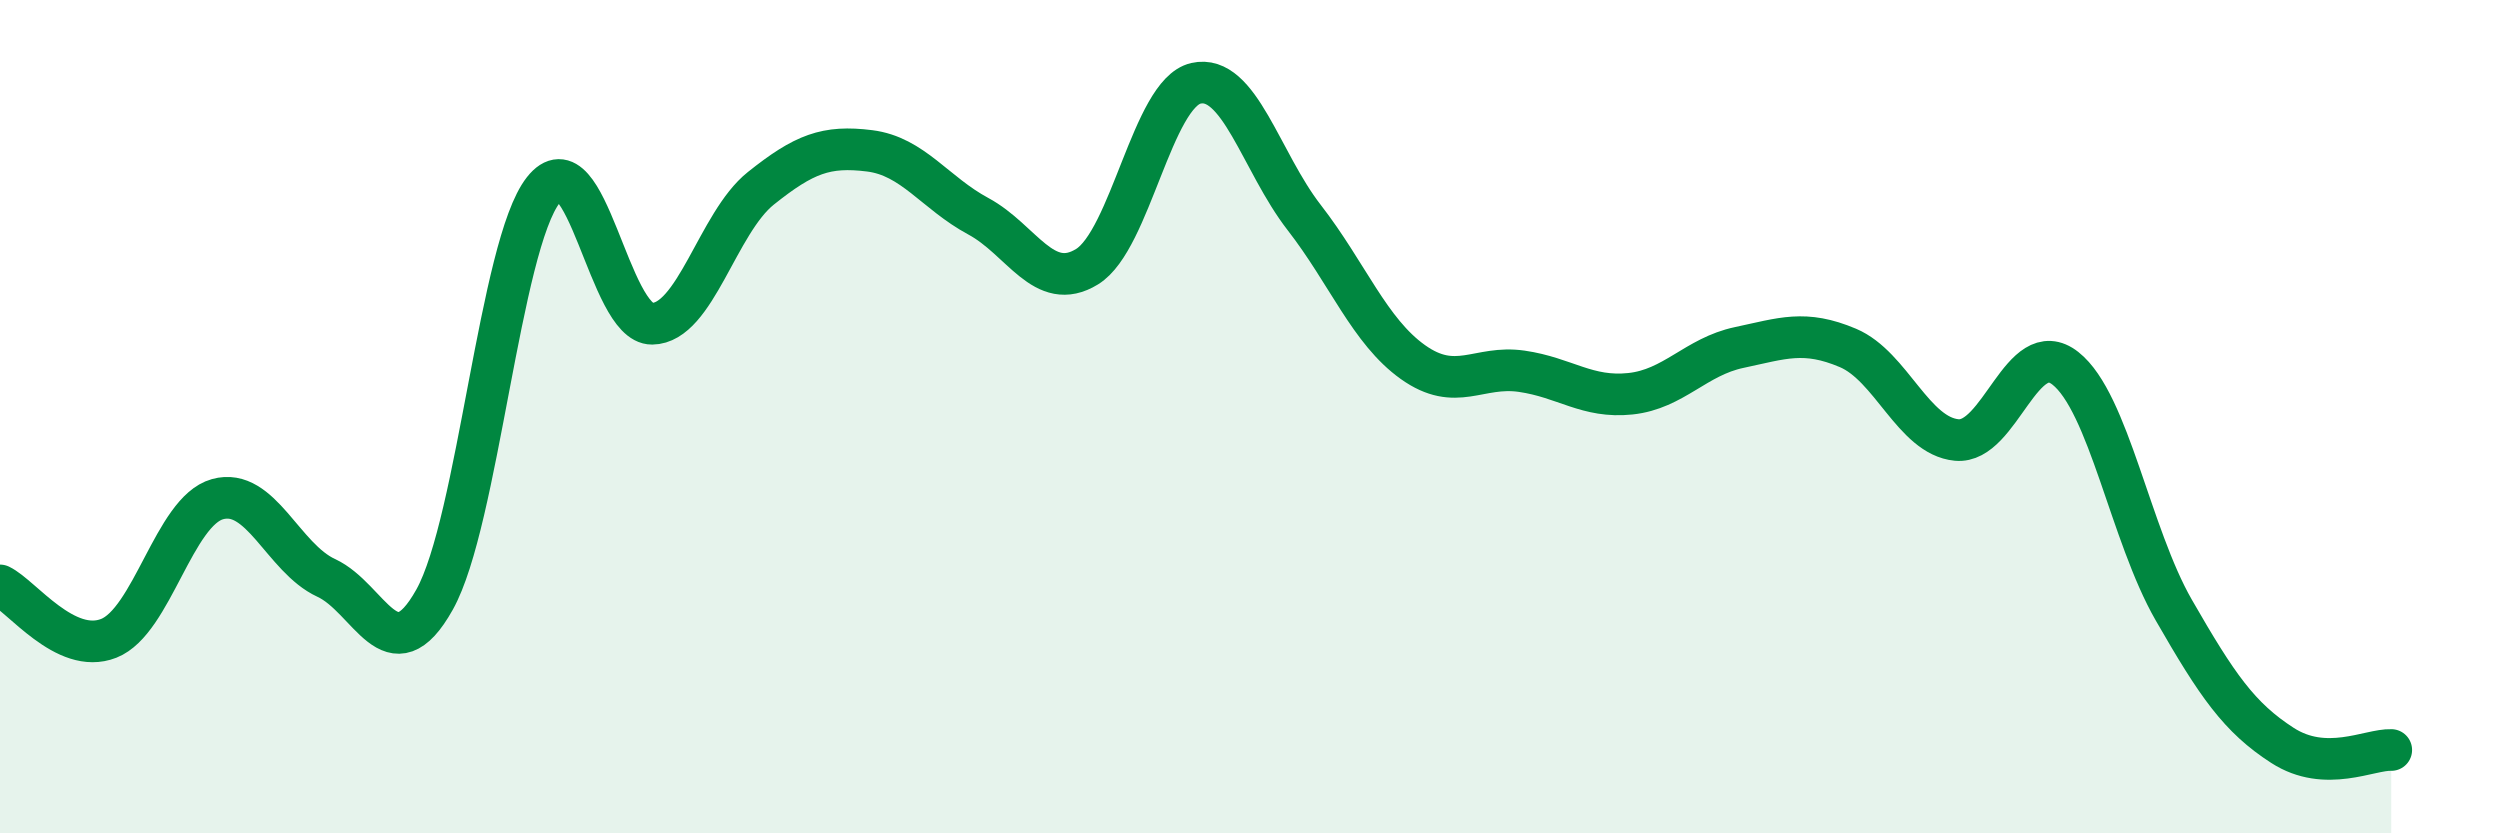 
    <svg width="60" height="20" viewBox="0 0 60 20" xmlns="http://www.w3.org/2000/svg">
      <path
        d="M 0,14.05 C 0.52,14.3 1.57,15.73 2.61,15.32 C 3.65,14.91 4.18,12.27 5.22,11.98 C 6.26,11.69 6.79,13.39 7.83,13.87 C 8.87,14.35 9.39,16.25 10.43,14.39 C 11.47,12.53 12,5.88 13.04,4.56 C 14.08,3.24 14.61,7.78 15.65,7.77 C 16.69,7.76 17.22,5.35 18.26,4.52 C 19.3,3.69 19.83,3.49 20.87,3.62 C 21.91,3.75 22.44,4.63 23.48,5.19 C 24.52,5.75 25.05,7.04 26.09,6.4 C 27.13,5.76 27.66,2.24 28.7,2 C 29.74,1.76 30.26,3.88 31.3,5.22 C 32.34,6.56 32.87,7.95 33.91,8.69 C 34.95,9.43 35.48,8.76 36.52,8.91 C 37.56,9.06 38.09,9.56 39.13,9.45 C 40.17,9.34 40.7,8.56 41.74,8.34 C 42.78,8.12 43.31,7.91 44.35,8.35 C 45.39,8.79 45.92,10.46 46.96,10.56 C 48,10.66 48.53,8.02 49.57,8.84 C 50.61,9.66 51.13,12.83 52.17,14.64 C 53.21,16.45 53.74,17.22 54.78,17.89 C 55.82,18.56 56.87,17.98 57.39,18L57.39 20L0 20Z"
        fill="#008740"
        opacity="0.1"
        stroke-linecap="round"
        stroke-linejoin="round"
      />
      <path
        d="M 0,14.05 C 0.52,14.3 1.57,15.73 2.61,15.32 C 3.65,14.91 4.18,12.27 5.22,11.98 C 6.26,11.69 6.79,13.39 7.83,13.87 C 8.87,14.35 9.39,16.25 10.43,14.39 C 11.47,12.53 12,5.88 13.04,4.56 C 14.08,3.24 14.61,7.78 15.65,7.77 C 16.69,7.76 17.22,5.35 18.26,4.52 C 19.3,3.69 19.83,3.49 20.87,3.62 C 21.91,3.75 22.44,4.63 23.48,5.19 C 24.52,5.75 25.05,7.04 26.09,6.4 C 27.13,5.76 27.66,2.24 28.7,2 C 29.74,1.76 30.26,3.88 31.3,5.22 C 32.34,6.56 32.87,7.95 33.91,8.69 C 34.95,9.43 35.48,8.76 36.52,8.91 C 37.56,9.06 38.09,9.56 39.13,9.45 C 40.17,9.34 40.7,8.56 41.74,8.34 C 42.78,8.12 43.31,7.91 44.35,8.35 C 45.39,8.79 45.92,10.46 46.96,10.56 C 48,10.66 48.53,8.02 49.57,8.84 C 50.61,9.66 51.13,12.83 52.17,14.64 C 53.21,16.45 53.74,17.22 54.78,17.89 C 55.82,18.56 56.87,17.98 57.39,18"
        stroke="#008740"
        stroke-width="1"
        fill="none"
        stroke-linecap="round"
        stroke-linejoin="round"
      />
    </svg>
  